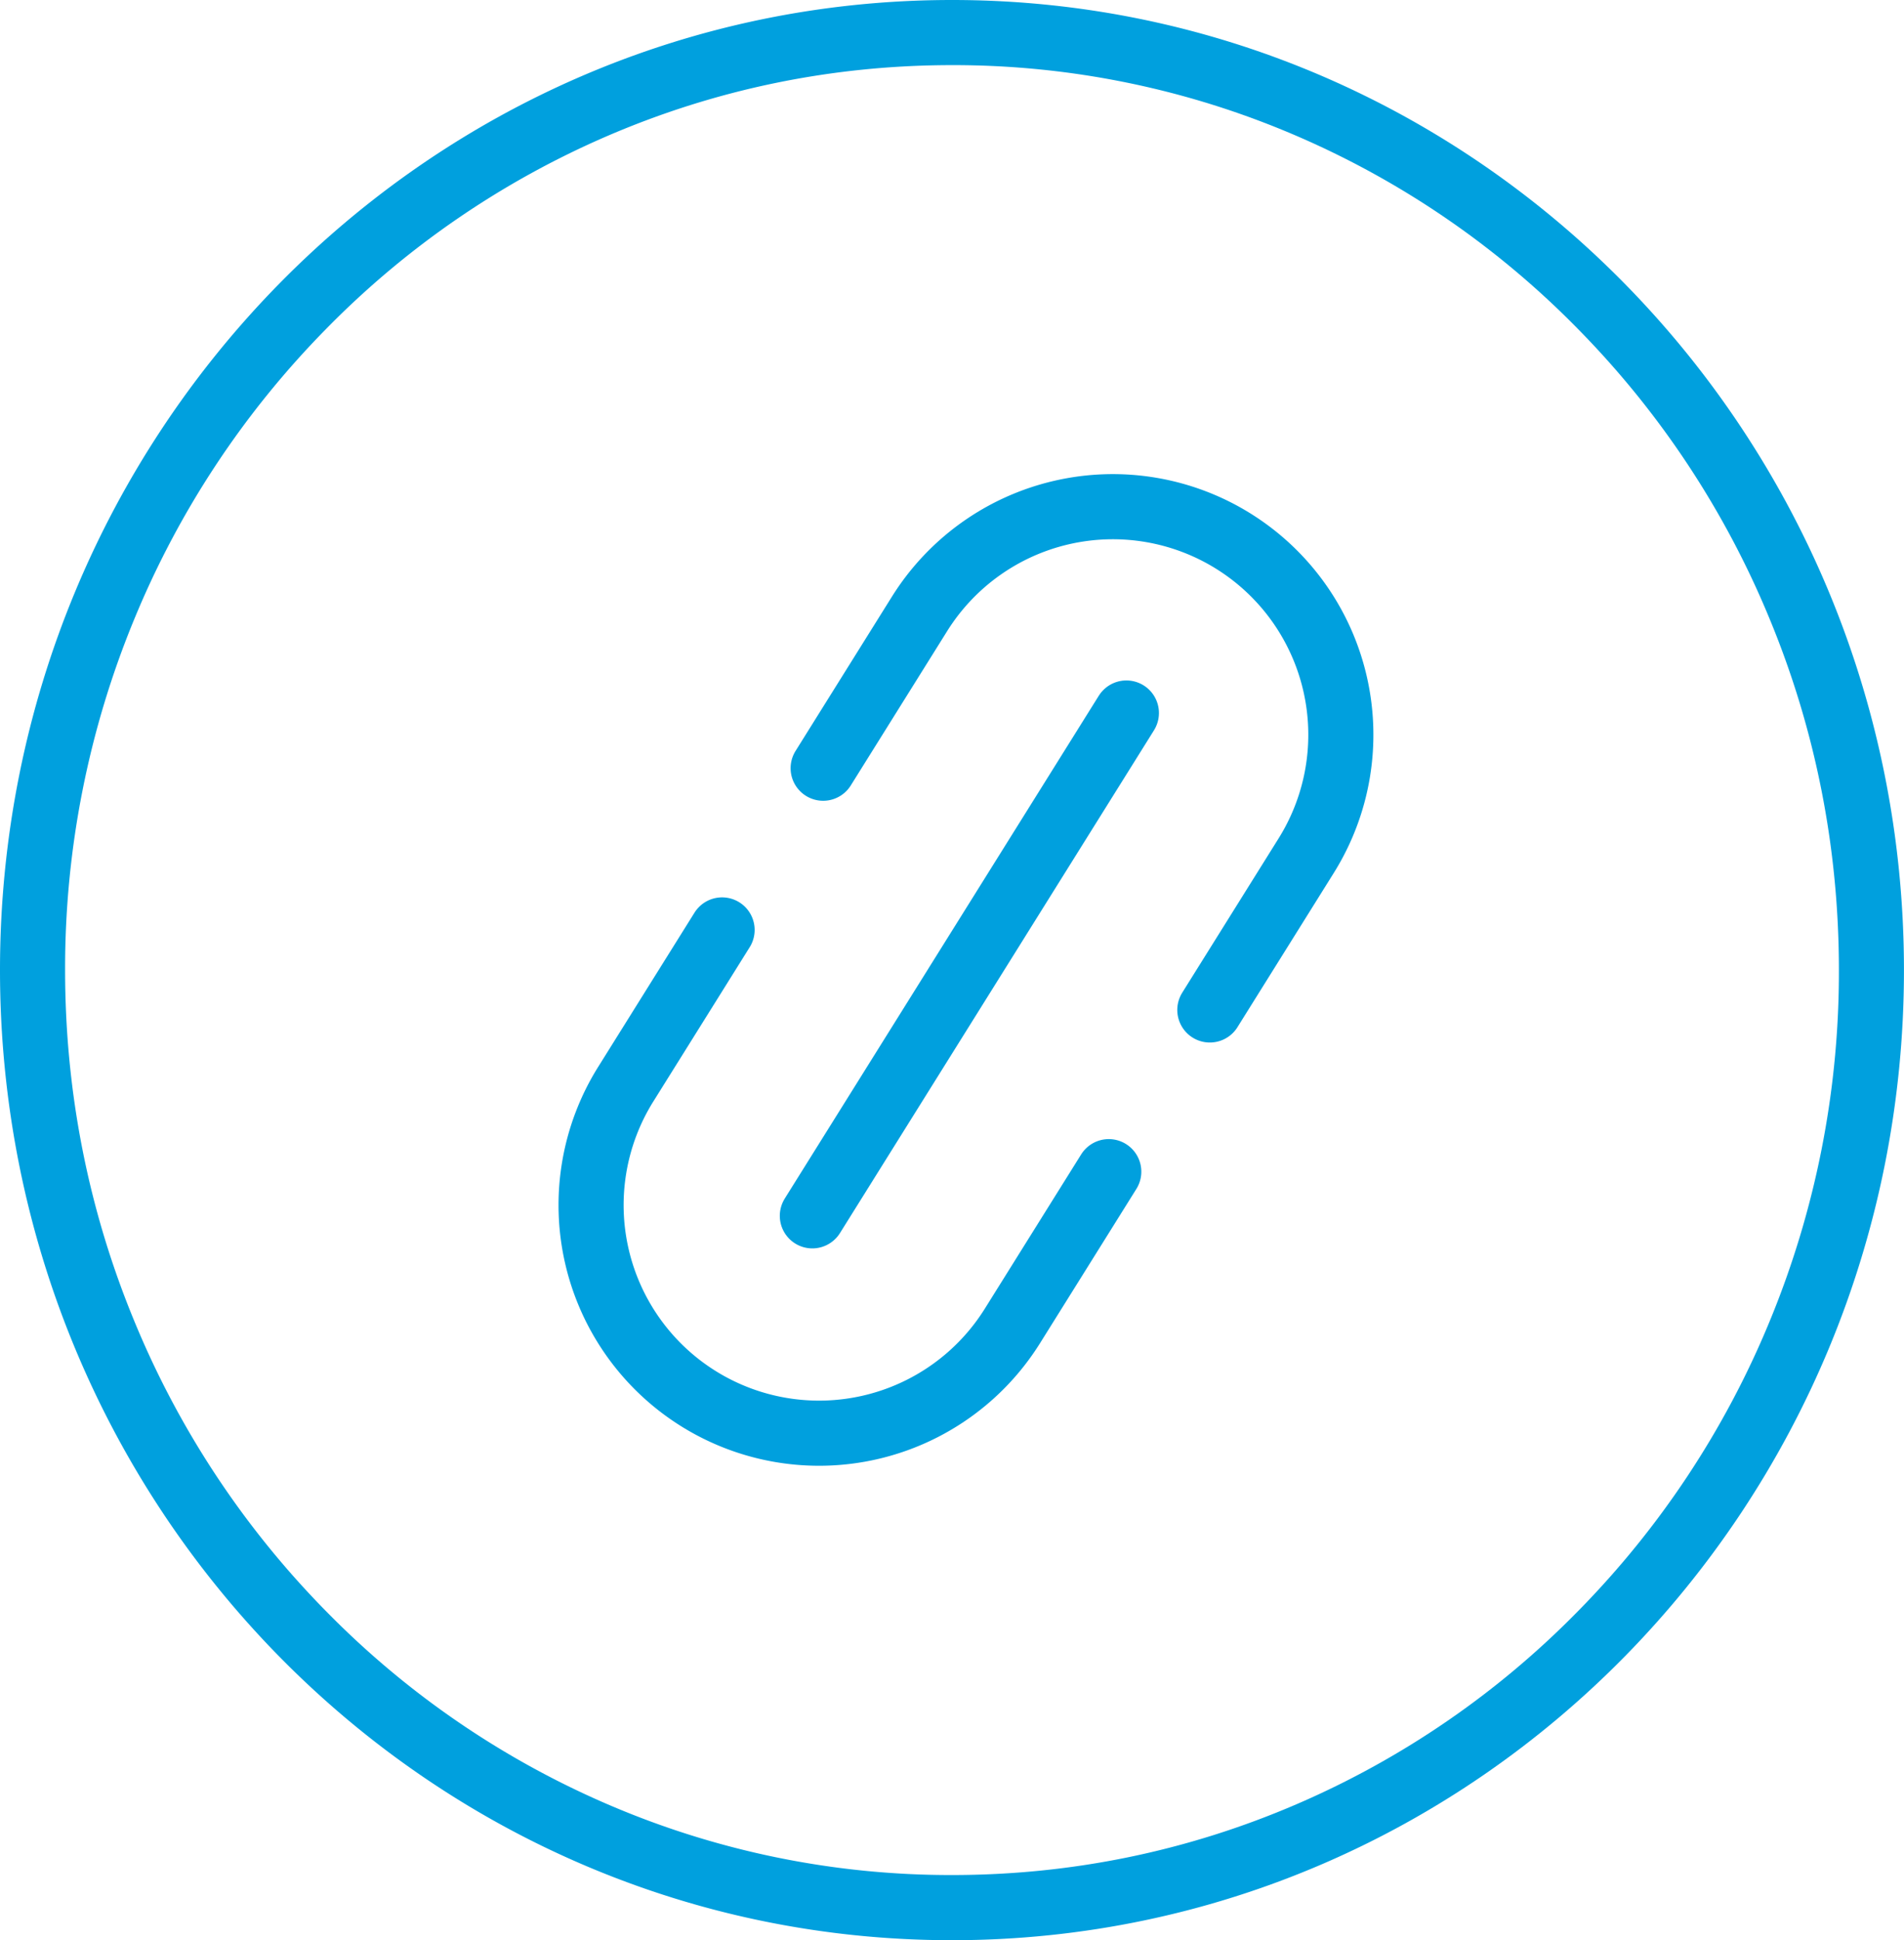 <svg data-name="Grupo 9391" xmlns="http://www.w3.org/2000/svg" width="43.871" height="44.684" viewBox="0 0 43.871 44.684">
    <g data-name="Grupo 6940">
        <g data-name="Trazado 10205" style="fill:none">
            <path d="M21.936 0a22.141 22.141 0 0 1 21.935 22.342 22.141 22.141 0 0 1-21.935 22.341A22.141 22.141 0 0 1 0 22.342 22.141 22.141 0 0 1 21.936 0z" style="stroke:none"/>
            <path d="M21.936 1.5c-2.756 0-5.43.55-7.945 1.633a20.352 20.352 0 0 0-6.496 4.462A20.801 20.801 0 0 0 3.11 14.22 21.065 21.065 0 0 0 1.5 22.34c0 2.818.541 5.55 1.61 8.122a20.801 20.801 0 0 0 4.385 6.626 20.352 20.352 0 0 0 6.496 4.461 19.965 19.965 0 0 0 7.945 1.633c2.756 0 5.429-.549 7.944-1.633a20.352 20.352 0 0 0 6.496-4.461 20.801 20.801 0 0 0 4.386-6.626 21.065 21.065 0 0 0 1.609-8.121c0-2.818-.541-5.55-1.61-8.121a20.801 20.801 0 0 0-4.385-6.626 20.352 20.352 0 0 0-6.496-4.462A19.965 19.965 0 0 0 21.936 1.5m0-1.5C34.05 0 43.87 10.003 43.87 22.342c0 12.339-9.82 22.341-21.935 22.341C9.82 44.683 0 34.681 0 22.342 0 10.002 9.82 0 21.936 0z" style="fill:#00a0de;stroke:none"/>
        </g>
    </g>
    <g data-name="Grupo 9366">
        <g data-name="Grupo 9367">
            <path data-name="Trazado 13287" d="M0 9.443v-4.19a5.253 5.253 0 0 1 10.506 0v4.19" transform="rotate(32 -4.9 46.64)" style="stroke:#00a0de;stroke-linecap:round;stroke-linejoin:round;stroke-width:1.5px;fill:none"/>
            <path data-name="Trazado 13288" d="M10.506 0v4.19A5.253 5.253 0 0 1 0 4.19V0" transform="rotate(32 -29.025 39.72)" style="stroke:#00a0de;stroke-linecap:round;stroke-linejoin:round;stroke-width:1.5px;fill:none"/>
            <path data-name="Línea 1422" transform="rotate(32 -15.656 53.466)" style="stroke:#00a0de;stroke-linecap:round;stroke-linejoin:round;stroke-width:1.5px;fill:none" d="M0 0v13.655"/>
        </g>
    </g>
</svg>
